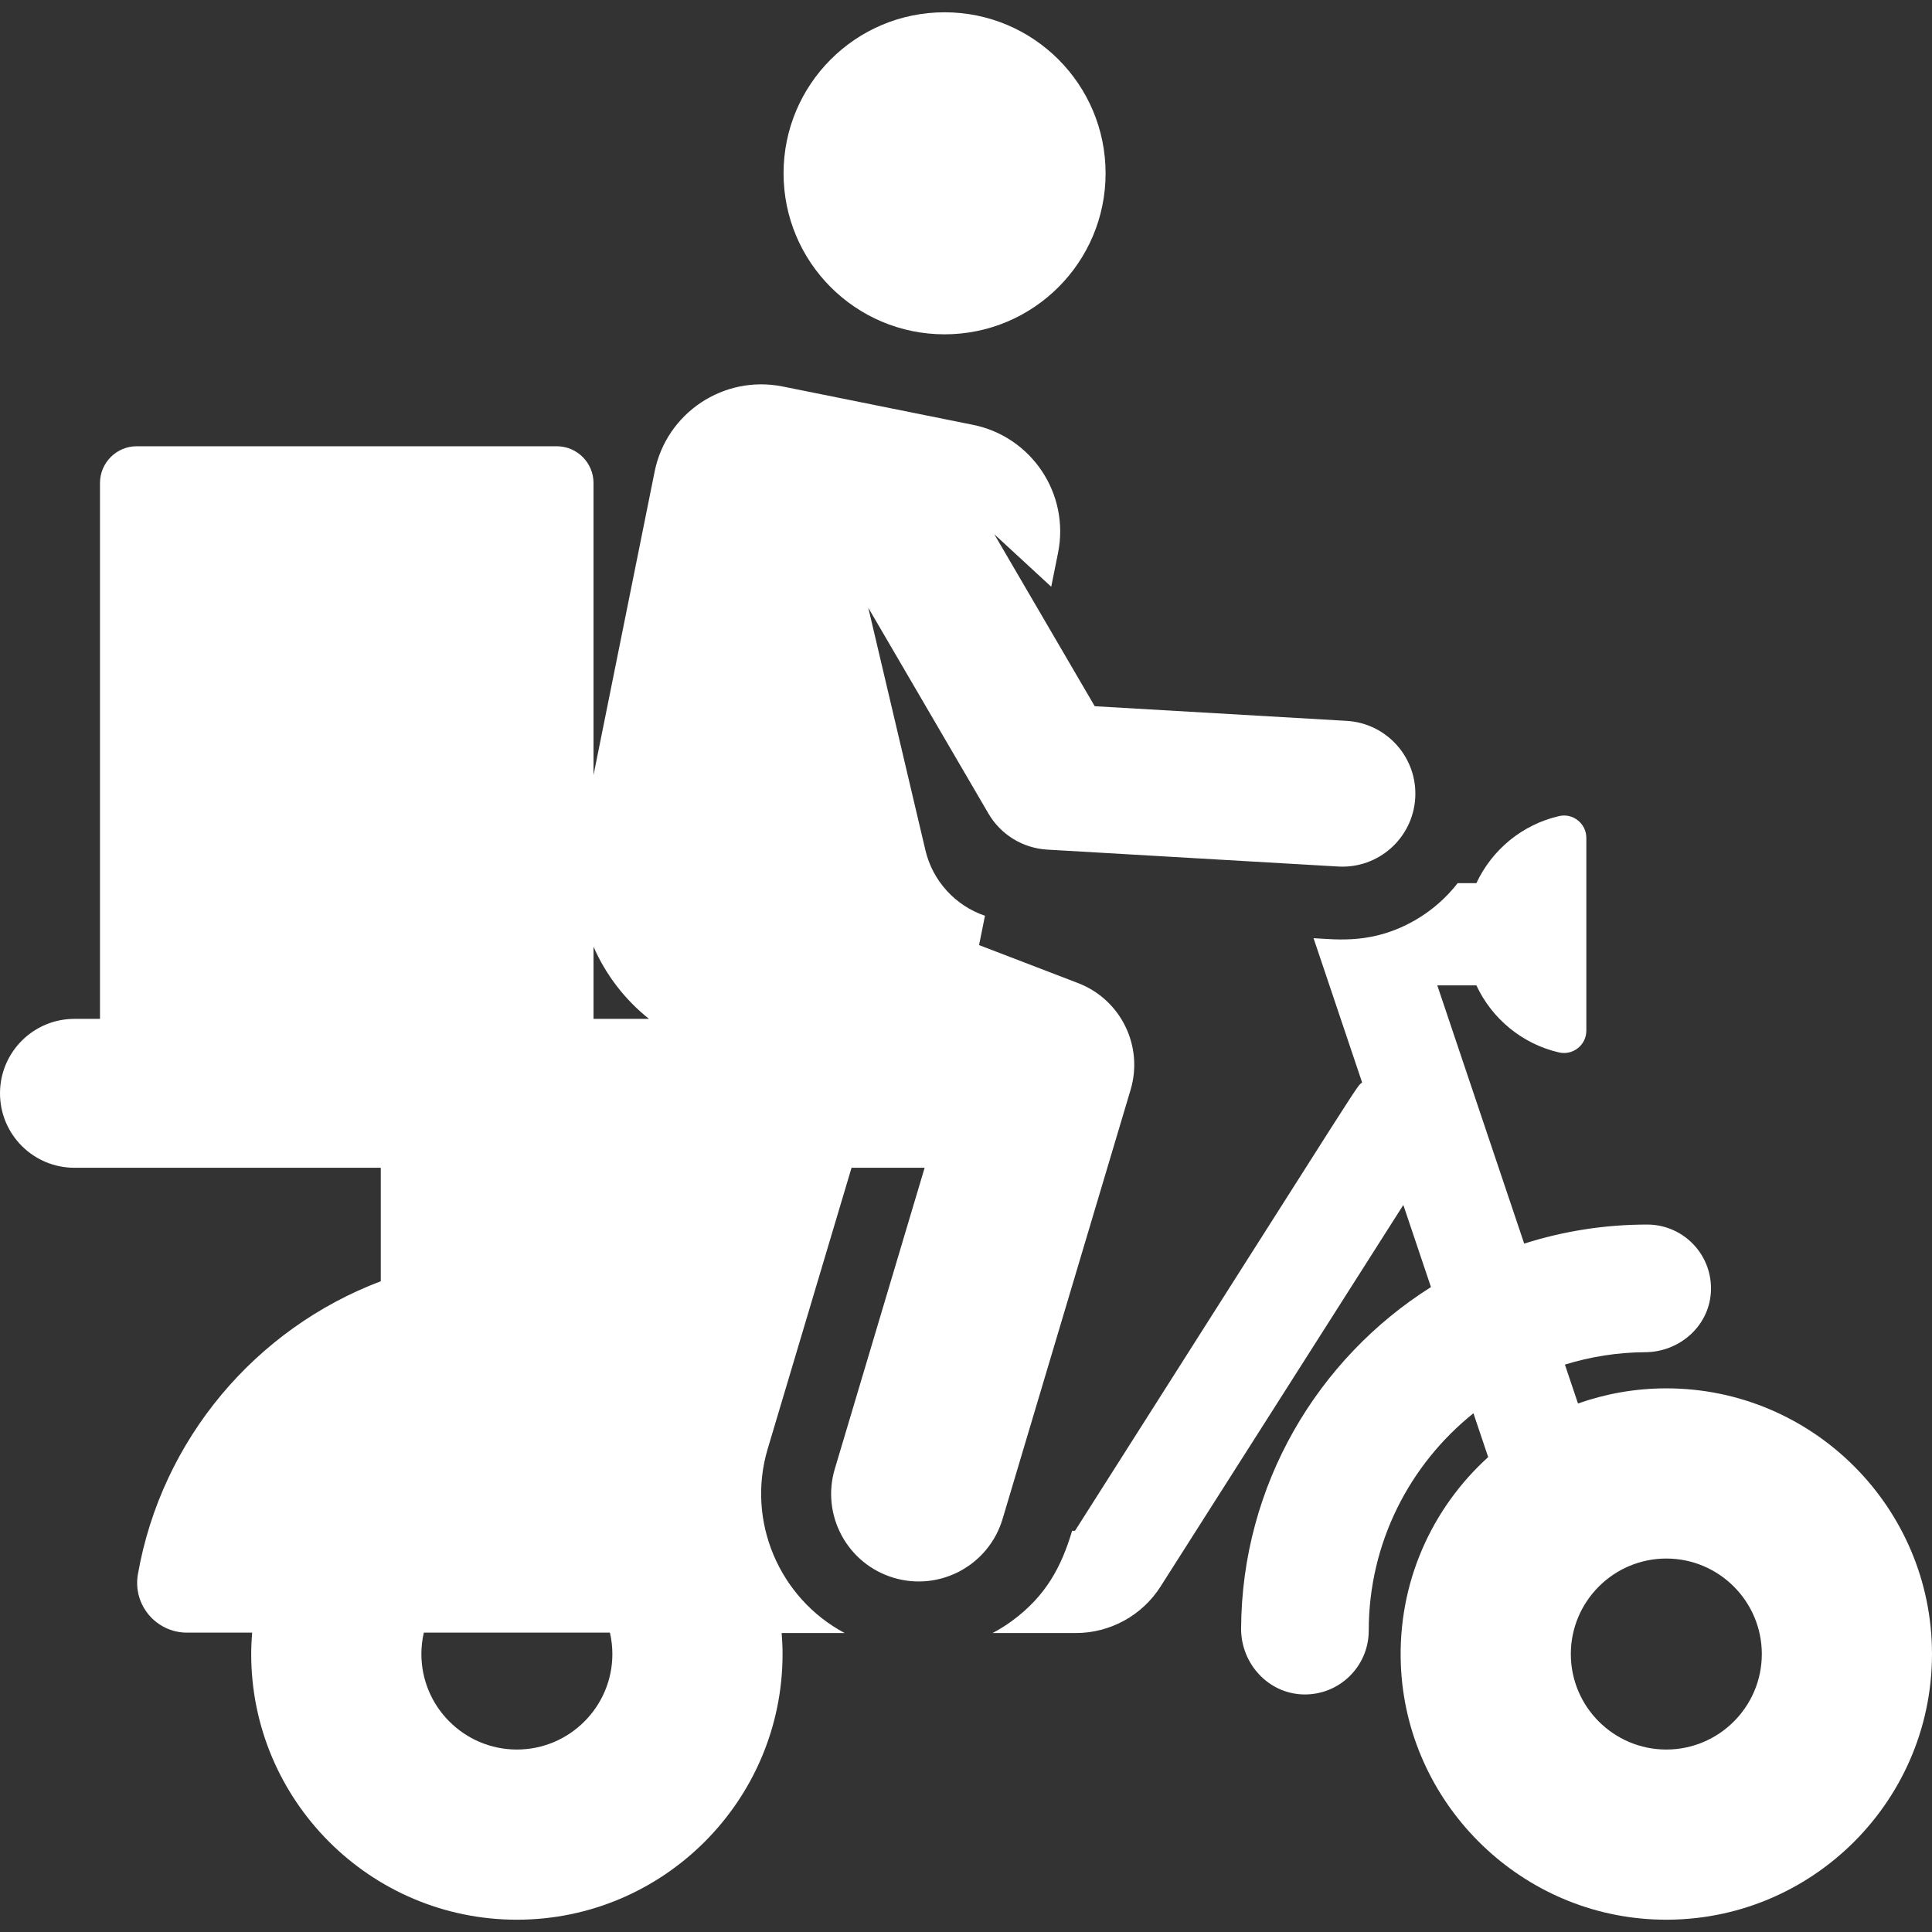 <?xml version="1.0" encoding="iso-8859-1"?>
<!-- Uploaded to: SVG Repo, www.svgrepo.com, Generator: SVG Repo Mixer Tools -->
<svg fill="#fff" version="1.1" id="Layer_1" xmlns="http://www.w3.org/2000/svg" xmlns:xlink="http://www.w3.org/1999/xlink" 
	 viewBox="0 0 460.427 460.427" xml:space="preserve">
<rect x="0" y="0" width="460.427" height="460.427" fill="#333333" stroke="none"/>
<g id="XMLID_800_">
	<g>
		<g>
			<circle cx="225.108" cy="41.302" r="38.373"/>
			<path d="M397.111,330.868c-7.377,0-14.458,1.281-21.047,3.611l-3.12-9.271c6.069-1.88,12.506-2.914,19.175-2.957
				c8.102-0.052,15.106-6.153,15.609-14.239c0.549-8.84-6.458-16.18-15.179-16.18c-10.213,0-20.059,1.595-29.309,4.541l-20.71-61.54
				h9.315c3.709,7.964,10.934,13.96,19.685,15.978c3.329,0.768,6.52-1.762,6.52-5.191v-45.936c0-3.406-3.164-5.96-6.484-5.199
				c-8.767,2.01-16.007,8.012-19.721,15.987h-4.463c-2.762,3.551-6.192,6.541-10.09,8.794c-9.936,5.744-18.371,4.656-24.252,4.314
				c1.41,4.189,9.775,29.046,11.571,34.383c-1.71,1.595,3.555-6.344-68.423,106.855h-0.684c-2.564,8.595-6.261,15.549-14.333,21.473
				c-1.468,1.077-3.017,2.038-4.623,2.888h19.837c8.186,0,15.805-4.183,20.2-11.09l57.851-90.93l6.585,19.567
				c-27.031,17.072-45.069,47.145-45.247,81.37c-0.043,8.292,6.381,15.424,14.668,15.71c8.646,0.299,15.749-6.621,15.749-15.2
				c0-20.938,9.758-39.629,24.953-51.8l3.515,10.444c-13.426,12.156-21.633,29.974-20.806,49.648
				c1.368,32.53,27.712,59.008,60.235,60.529c36.281,1.697,66.339-27.33,66.339-63.245
				C460.427,359.272,432.024,330.868,397.111,330.868z M397.111,416.942c-12.549,0-22.758-10.209-22.758-22.758
				s10.209-22.758,22.758-22.758s22.758,10.209,22.758,22.758C419.869,406.733,409.66,416.942,397.111,416.942z"/>
			<path d="M269.437,259.727c3.117-10.448-2.336-21.534-12.515-25.441l-23.595-9.057l1.407-6.988
				c-7.085-2.401-12.47-8.33-14.186-15.588l-13.618-57.806l28.632,49.039c2.935,5.028,8.193,8.252,14.005,8.59l69.342,4.03
				c9.601,0.554,17.808-6.774,18.365-16.348c0.557-9.585-6.762-17.807-16.348-18.365l-60.037-3.489l-23.933-40.989l13.567,12.518
				l1.624-8.065c2.827-14.035-6.26-27.703-20.294-30.53l-45.317-9.127c-14.035-2.826-27.703,6.26-30.53,20.294l-14.561,72.305
				v-69.587c0-4.846-3.929-8.775-8.775-8.775H32.603c-4.846,0-8.775,3.929-8.775,8.775v127.689h-6.084
				c-9.8,0-17.744,7.944-17.744,17.744c0,9.8,7.944,17.744,17.744,17.744h73.004v27.041c-29.827,11.281-52.235,37.663-57.884,69.823
				c-1.275,7.26,4.317,13.919,11.7,13.919h15.524c-0.135,1.684-0.223,3.381-0.223,5.099c0,34.912,28.403,63.316,63.316,63.316
				c34.912,0,63.316-28.403,63.316-63.316c0-1.686-0.086-3.351-0.216-5.004h15.02c-15.51-8.246-23.512-26.573-18.347-43.889
				l19.983-66.989h17.417l-21.406,71.76c-3.294,11.041,2.987,22.662,14.028,25.956c11.042,3.294,22.663-2.988,25.956-14.028
				L269.437,259.727z M123.18,416.942c-12.549,0-22.758-10.209-22.758-22.758c0-1.753,0.206-3.458,0.583-5.099h44.35
				c0.377,1.64,0.583,3.345,0.583,5.099C145.938,406.733,135.728,416.942,123.18,416.942z M141.446,242.814v-17.198
				c2.926,6.698,7.462,12.621,13.223,17.198H141.446z"/>
		</g>
	</g>
</g>
</svg>